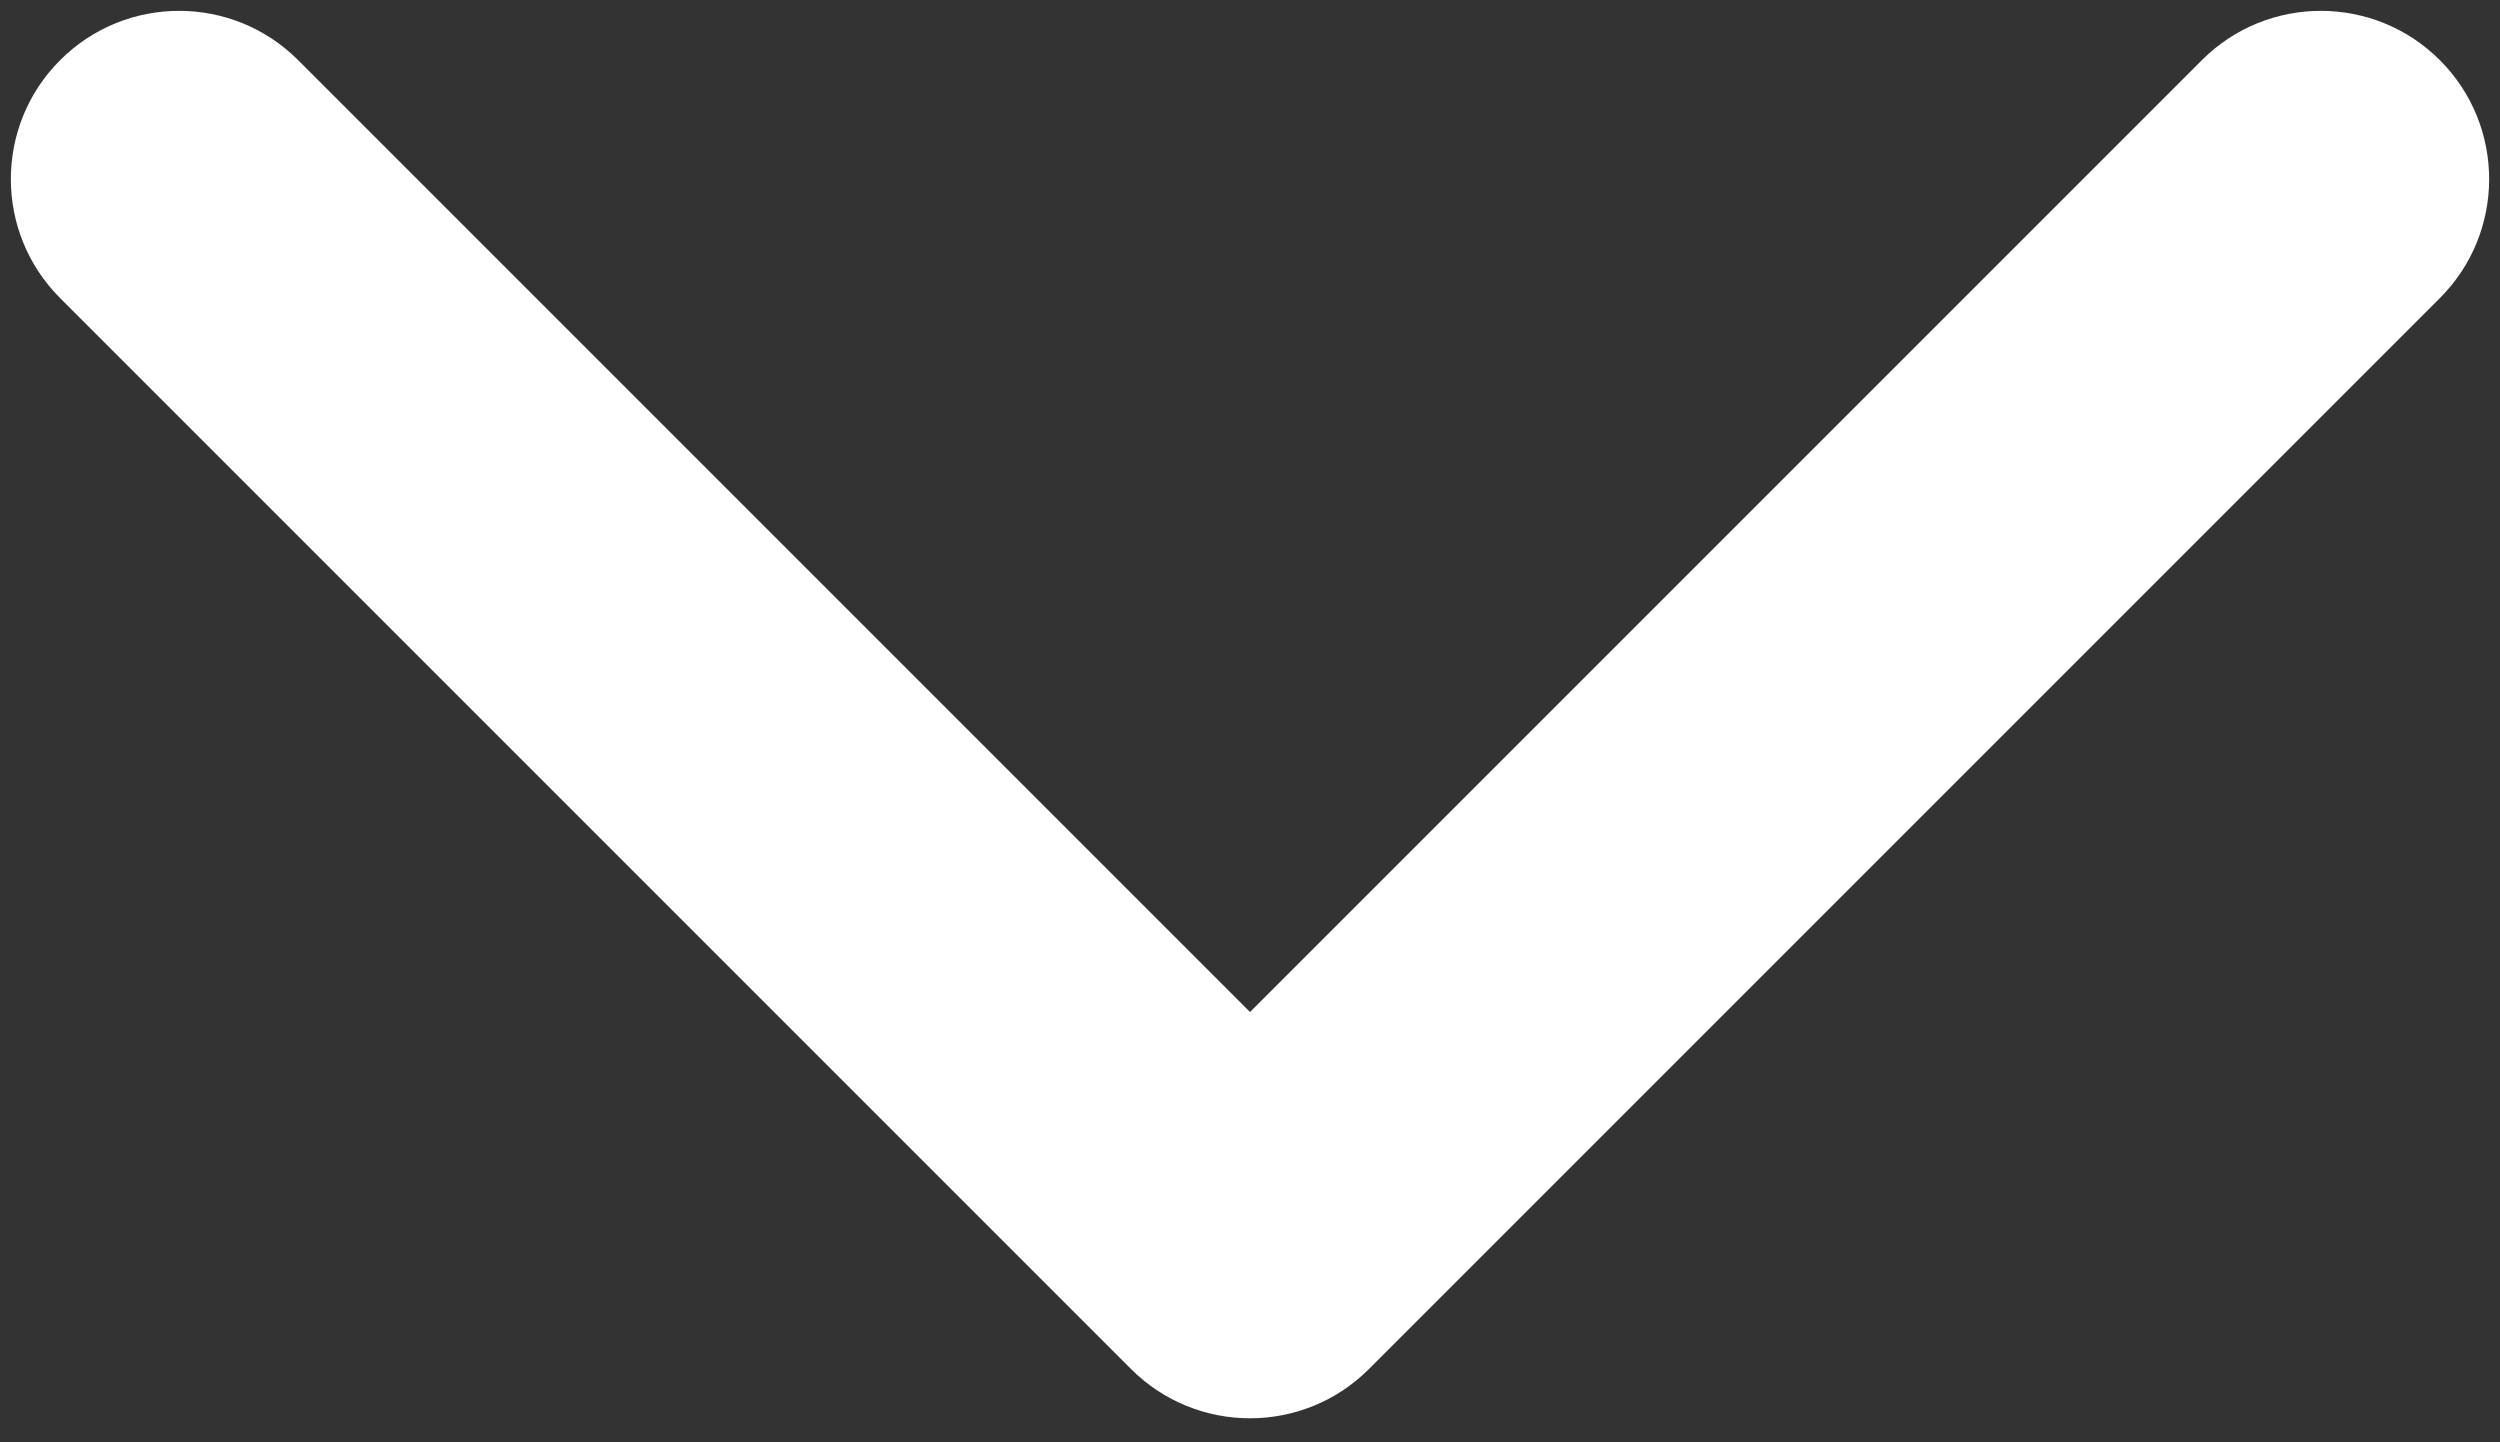 <?xml version="1.0" encoding="UTF-8"?> <svg xmlns="http://www.w3.org/2000/svg" width="52" height="30" viewBox="0 0 52 30" fill="none"><rect x="0" y="0" width="52" height="30" fill="#333333" stroke="none"/> <path d="M23.525 28.475C24.892 29.842 27.108 29.842 28.475 28.475L50.749 6.201C52.116 4.834 52.116 2.618 50.749 1.251C49.382 -0.116 47.166 -0.116 45.799 1.251L26 21.05L6.201 1.251C4.834 -0.116 2.618 -0.116 1.251 1.251C-0.116 2.618 -0.116 4.834 1.251 6.201L23.525 28.475ZM22.5 23L22.5 26L29.5 26L29.5 23L22.5 23Z" fill="white"></path> </svg> 